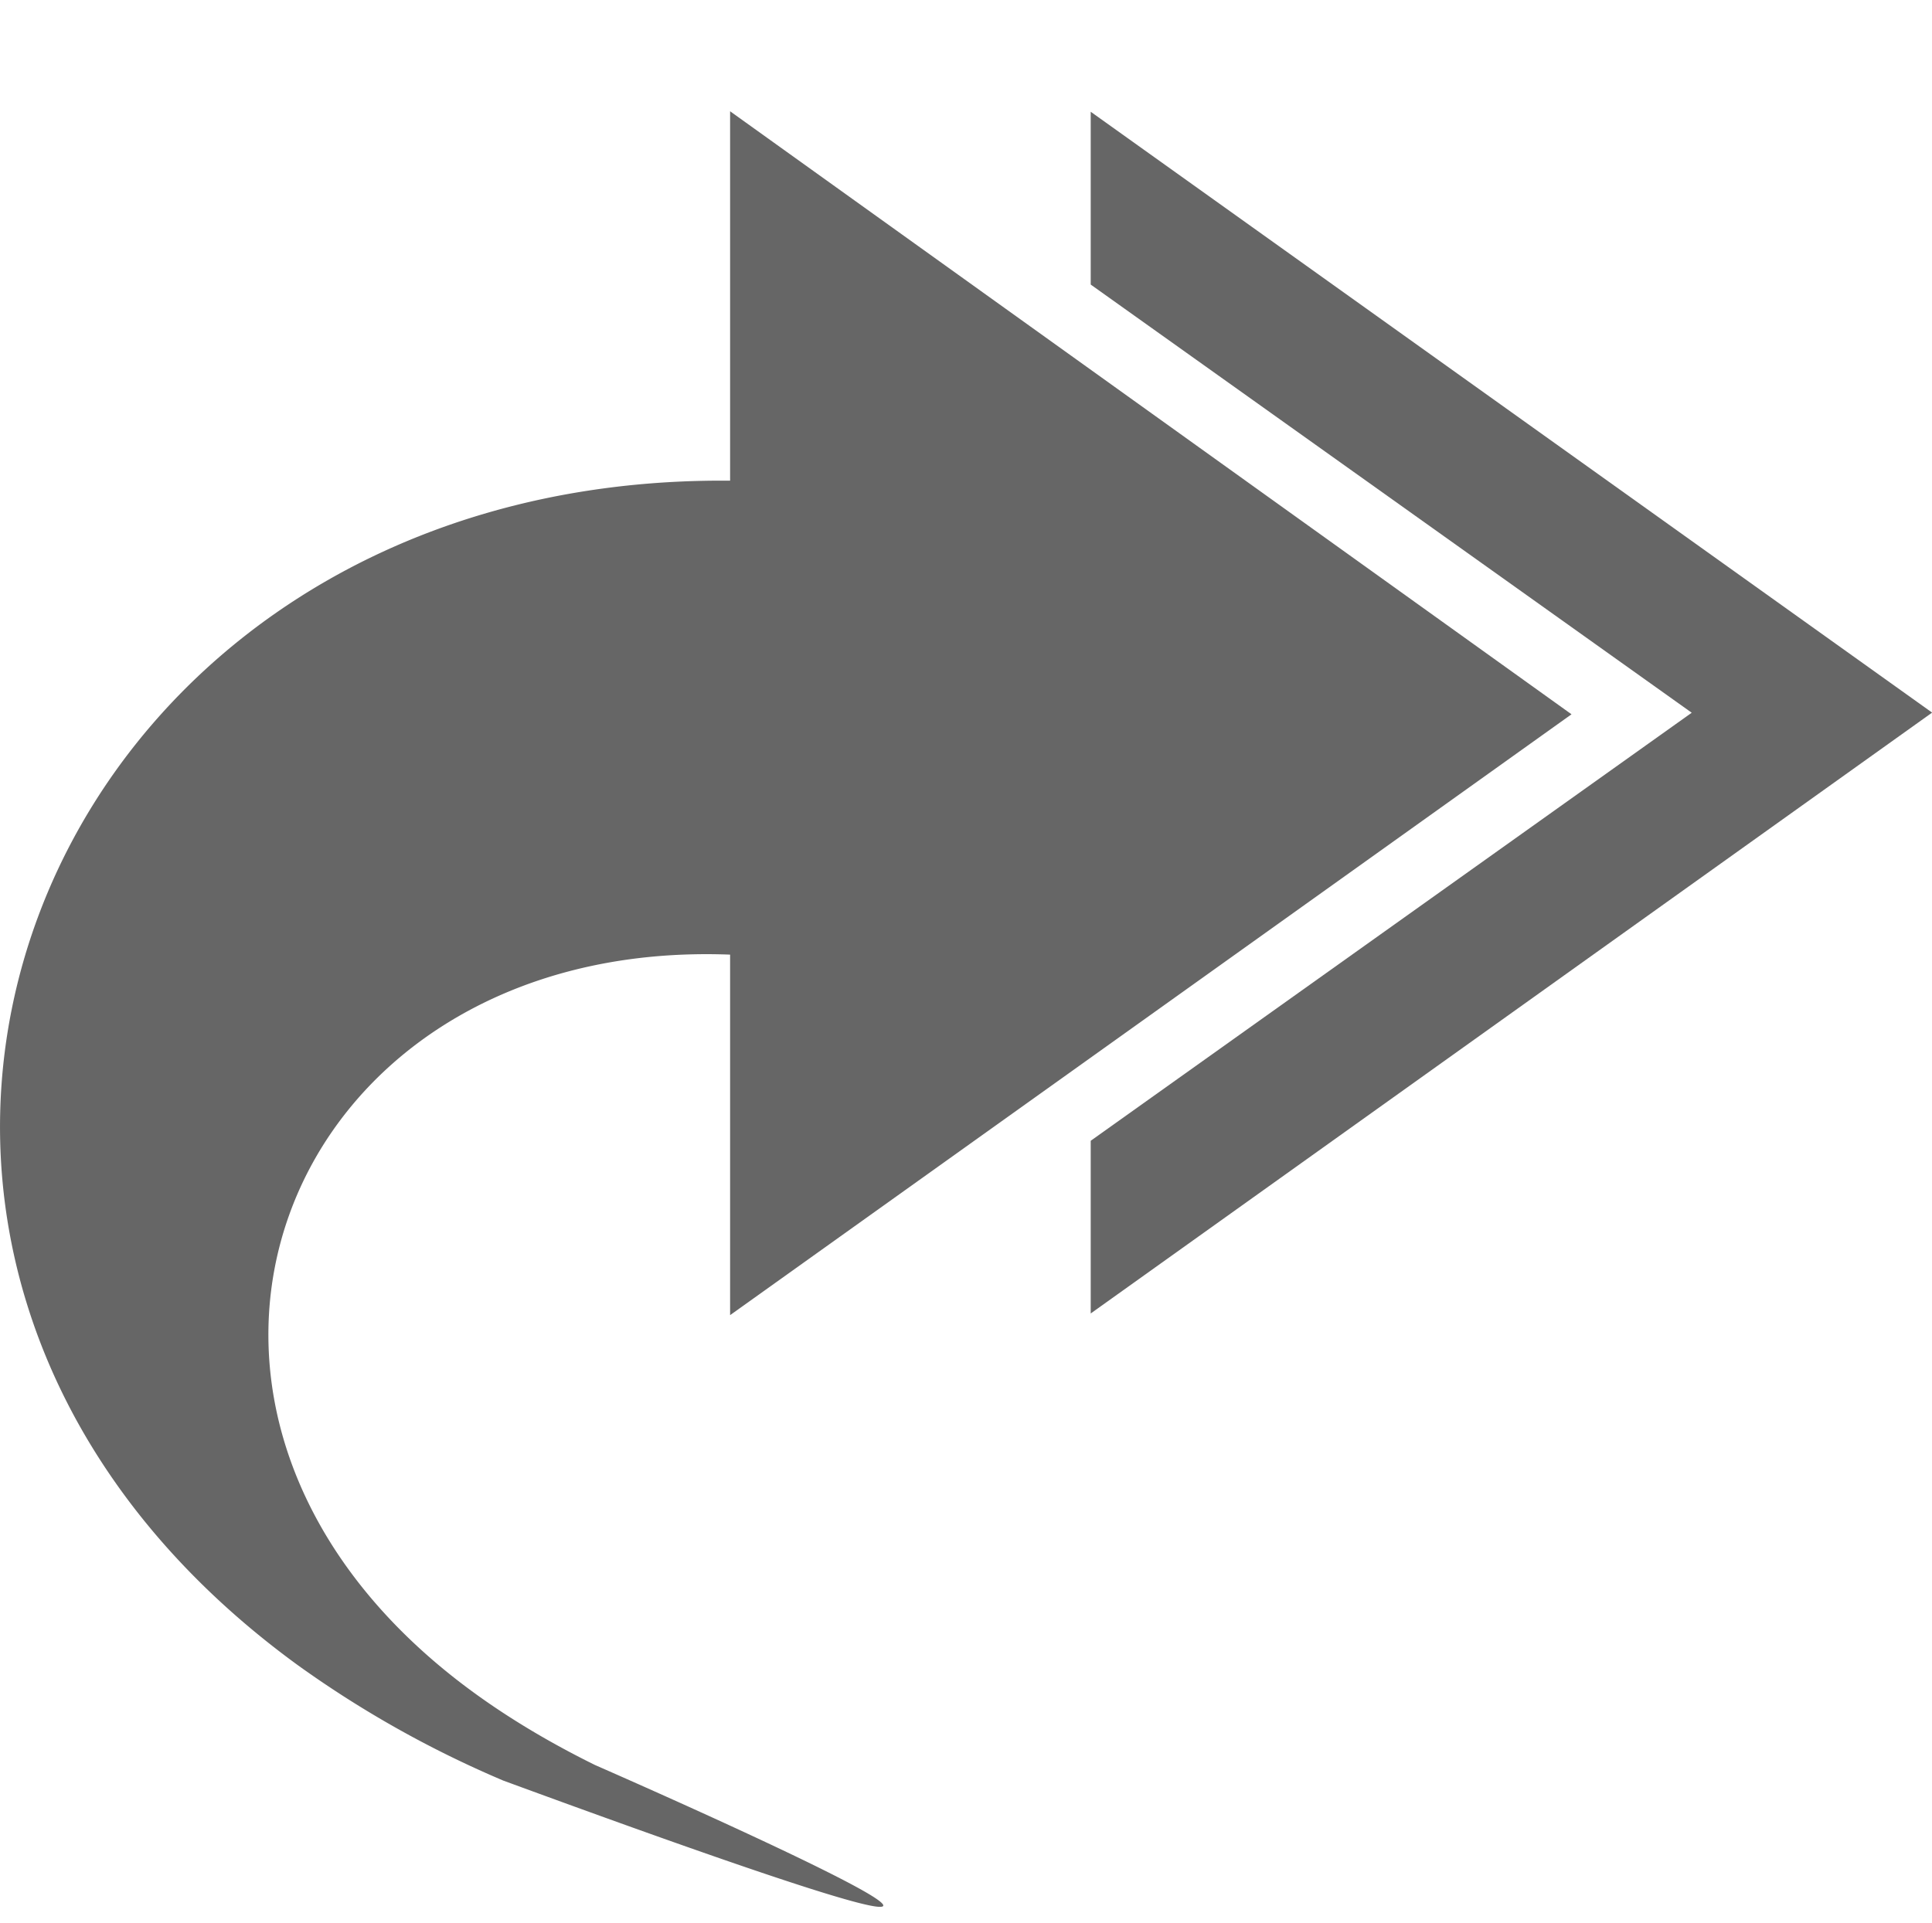 <?xml version="1.0" encoding="UTF-8" standalone="no"?>
<svg
   xmlns:dc="http://purl.org/dc/elements/1.1/"
   xmlns:cc="http://creativecommons.org/ns#"
   xmlns:rdf="http://www.w3.org/1999/02/22-rdf-syntax-ns#"
   xmlns:svg="http://www.w3.org/2000/svg"
   xmlns="http://www.w3.org/2000/svg"
   height="16"
   width="16.073"
   id="svg2"
   version="1.1">
  <defs
     id="defs12" />
  <g
     color="#bebebe"
     transform="translate(-453 -197)"
     id="g4">
    <path
       d="M462.074 197.93l7 5-7 5v-1.437l5-3.562-5-3.563z"
       fill="#666"
       overflow="visible"
       style="marker:none"
       id="path6" />
    <path
       d="M457.182 211.815a8.831 8.831 0 0 1-1.7-.955c-4.739-3.446-2.222-9.913 3.592-9.86v-3.074l7 5.018-7 5v-3c-3.767-.145-5.326 3.872-2.078 6.18.28.199.598.388.955.564 0 0 5.876 2.568-.77.127z"
       fill="#666"
       overflow="visible"
       style="marker:none"
       id="path8" />
  </g>
</svg>
